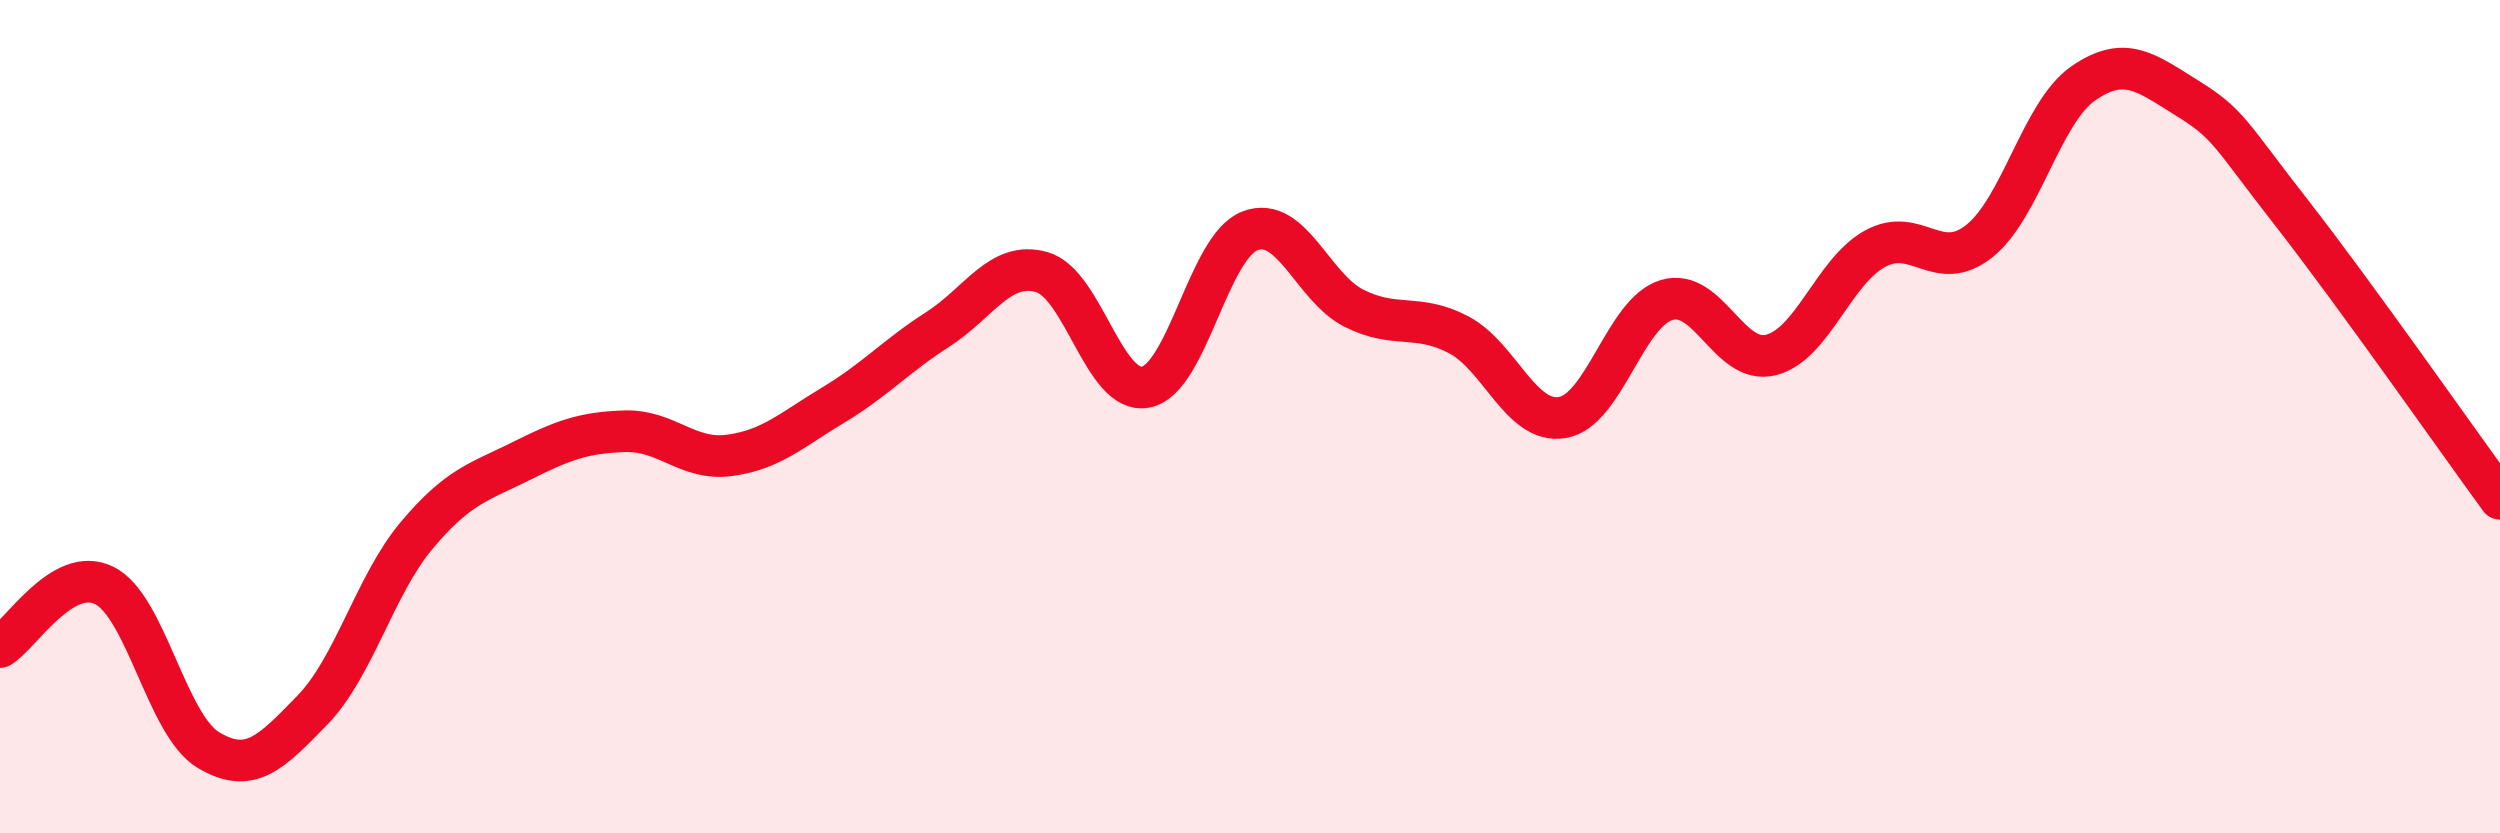 
    <svg width="60" height="20" viewBox="0 0 60 20" xmlns="http://www.w3.org/2000/svg">
      <path
        d="M 0,15.53 C 0.5,15.23 1.5,13.56 2.5,14.05 C 3.5,14.54 4,17.4 5,18 C 6,18.6 6.5,18.07 7.5,17.04 C 8.5,16.01 9,14.04 10,12.85 C 11,11.66 11.5,11.57 12.5,11.07 C 13.5,10.57 14,10.38 15,10.35 C 16,10.32 16.5,11.06 17.5,10.93 C 18.5,10.8 19,10.32 20,9.72 C 21,9.12 21.5,8.55 22.5,7.91 C 23.5,7.27 24,6.25 25,6.53 C 26,6.81 26.5,9.49 27.5,9.29 C 28.5,9.09 29,5.92 30,5.54 C 31,5.16 31.5,6.9 32.5,7.4 C 33.5,7.9 34,7.51 35,8.03 C 36,8.55 36.5,10.19 37.5,10.02 C 38.5,9.85 39,7.5 40,7.2 C 41,6.9 41.5,8.77 42.5,8.52 C 43.5,8.27 44,6.52 45,5.97 C 46,5.42 46.5,6.58 47.5,5.79 C 48.5,5 49,2.69 50,2 C 51,1.31 51.5,1.74 52.5,2.36 C 53.5,2.98 53.5,3.19 55,5.11 C 56.5,7.03 59,10.6 60,11.97L60 20L0 20Z"
        fill="#EB0A25"
        opacity="0.1"
        stroke-linecap="round"
        stroke-linejoin="round"
      />
      <path
        d="M 0,15.53 C 0.5,15.23 1.5,13.56 2.5,14.05 C 3.5,14.54 4,17.4 5,18 C 6,18.6 6.5,18.07 7.5,17.04 C 8.5,16.01 9,14.04 10,12.85 C 11,11.66 11.5,11.57 12.5,11.07 C 13.5,10.57 14,10.38 15,10.35 C 16,10.32 16.5,11.06 17.5,10.93 C 18.5,10.8 19,10.32 20,9.72 C 21,9.12 21.5,8.55 22.5,7.91 C 23.5,7.27 24,6.25 25,6.53 C 26,6.81 26.5,9.49 27.5,9.29 C 28.5,9.09 29,5.92 30,5.54 C 31,5.16 31.5,6.9 32.5,7.4 C 33.5,7.9 34,7.51 35,8.03 C 36,8.55 36.5,10.19 37.5,10.02 C 38.5,9.85 39,7.5 40,7.2 C 41,6.9 41.5,8.77 42.5,8.52 C 43.5,8.27 44,6.52 45,5.97 C 46,5.42 46.5,6.58 47.5,5.79 C 48.5,5 49,2.69 50,2 C 51,1.31 51.5,1.74 52.5,2.36 C 53.5,2.98 53.5,3.19 55,5.11 C 56.5,7.03 59,10.6 60,11.97"
        stroke="#EB0A25"
        stroke-width="1"
        fill="none"
        stroke-linecap="round"
        stroke-linejoin="round"
      />
    </svg>
  